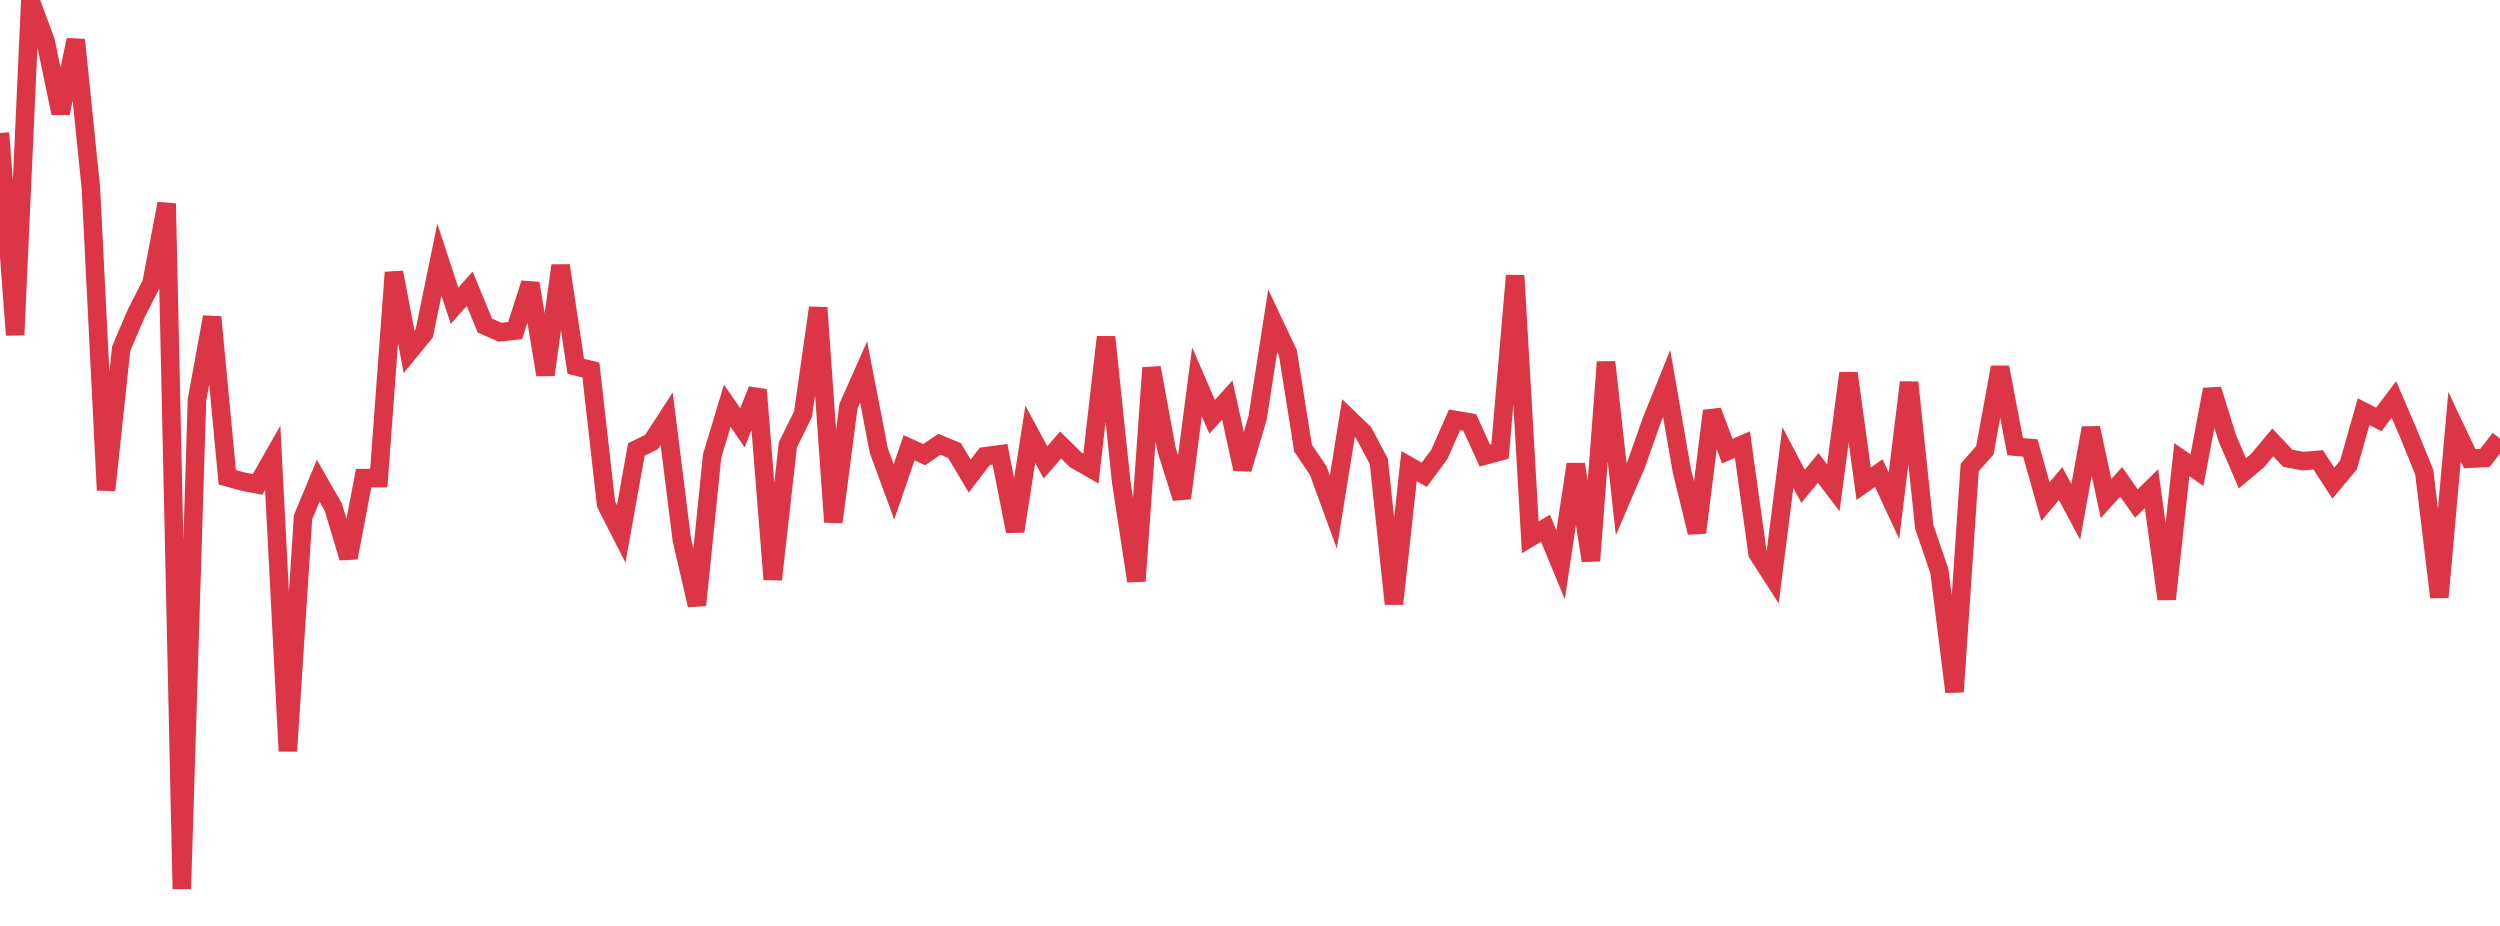 <?xml version="1.0" standalone="no"?>
<!DOCTYPE svg PUBLIC "-//W3C//DTD SVG 1.1//EN" "http://www.w3.org/Graphics/SVG/1.1/DTD/svg11.dtd">
<svg width="135" height="50" viewBox="0 0 135 50" preserveAspectRatio="none" class="sparkline" xmlns="http://www.w3.org/2000/svg"
xmlns:xlink="http://www.w3.org/1999/xlink"><path  class="sparkline--line" d="M 0 7.18 L 0 7.18 L 0.818 18.09 L 1.636 0 L 2.455 2.2 L 3.273 6.11 L 4.091 2.15 L 4.909 10.17 L 5.727 26.47 L 6.545 18.82 L 7.364 16.91 L 8.182 15.3 L 9 10.99 L 9.818 48 L 10.636 21.6 L 11.455 17.12 L 12.273 25.77 L 13.091 26 L 13.909 26.16 L 14.727 24.72 L 15.545 40.56 L 16.364 27.93 L 17.182 25.96 L 18 27.39 L 18.818 30.12 L 19.636 25.82 L 20.455 25.82 L 21.273 14.71 L 22.091 19 L 22.909 18 L 23.727 14.02 L 24.545 16.51 L 25.364 15.59 L 26.182 17.58 L 27 17.94 L 27.818 17.85 L 28.636 15.3 L 29.455 20.24 L 30.273 14.34 L 31.091 19.78 L 31.909 19.98 L 32.727 27.22 L 33.545 28.83 L 34.364 24.27 L 35.182 23.87 L 36 22.61 L 36.818 29.14 L 37.636 32.68 L 38.455 24.62 L 39.273 21.91 L 40.091 23.1 L 40.909 21.05 L 41.727 31.29 L 42.545 24.02 L 43.364 22.36 L 44.182 16.62 L 45 28.19 L 45.818 21.93 L 46.636 20.09 L 47.455 24.33 L 48.273 26.56 L 49.091 24.18 L 49.909 24.55 L 50.727 23.99 L 51.545 24.33 L 52.364 25.71 L 53.182 24.64 L 54 24.53 L 54.818 28.69 L 55.636 23.45 L 56.455 24.97 L 57.273 24.03 L 58.091 24.83 L 58.909 25.3 L 59.727 18.2 L 60.545 26.02 L 61.364 31.38 L 62.182 19.86 L 63 24.3 L 63.818 26.9 L 64.636 20.62 L 65.455 22.51 L 66.273 21.6 L 67.091 25.33 L 67.909 22.57 L 68.727 17.32 L 69.545 19.05 L 70.364 24.2 L 71.182 25.41 L 72 27.65 L 72.818 22.58 L 73.636 23.37 L 74.455 24.91 L 75.273 32.61 L 76.091 25.17 L 76.909 25.64 L 77.727 24.53 L 78.545 22.67 L 79.364 22.81 L 80.182 24.6 L 81 24.38 L 81.818 14.88 L 82.636 29.02 L 83.455 28.52 L 84.273 30.5 L 85.091 25.07 L 85.909 30.28 L 86.727 19.55 L 87.545 26.96 L 88.364 25.05 L 89.182 22.73 L 90 20.71 L 90.818 25.41 L 91.636 28.76 L 92.455 22.19 L 93.273 24.36 L 94.091 24.01 L 94.909 29.89 L 95.727 31.16 L 96.545 24.7 L 97.364 26.26 L 98.182 25.27 L 99 26.34 L 99.818 20.15 L 100.636 26.12 L 101.455 25.55 L 102.273 27.31 L 103.091 20.65 L 103.909 28.45 L 104.727 30.84 L 105.545 37.36 L 106.364 25.24 L 107.182 24.32 L 108 19.83 L 108.818 24.12 L 109.636 24.19 L 110.455 27.09 L 111.273 26.11 L 112.091 27.64 L 112.909 23.11 L 113.727 26.92 L 114.545 26.02 L 115.364 27.19 L 116.182 26.39 L 117 32.35 L 117.818 24.82 L 118.636 25.39 L 119.455 21.03 L 120.273 23.66 L 121.091 25.56 L 121.909 24.87 L 122.727 23.89 L 123.545 24.75 L 124.364 24.9 L 125.182 24.83 L 126 26.09 L 126.818 25.11 L 127.636 22.23 L 128.455 22.65 L 129.273 21.57 L 130.091 23.48 L 130.909 25.5 L 131.727 32.25 L 132.545 23.04 L 133.364 24.77 L 134.182 24.73 L 135 23.68" fill="none" stroke-width="1" stroke="#dc3545"></path></svg>